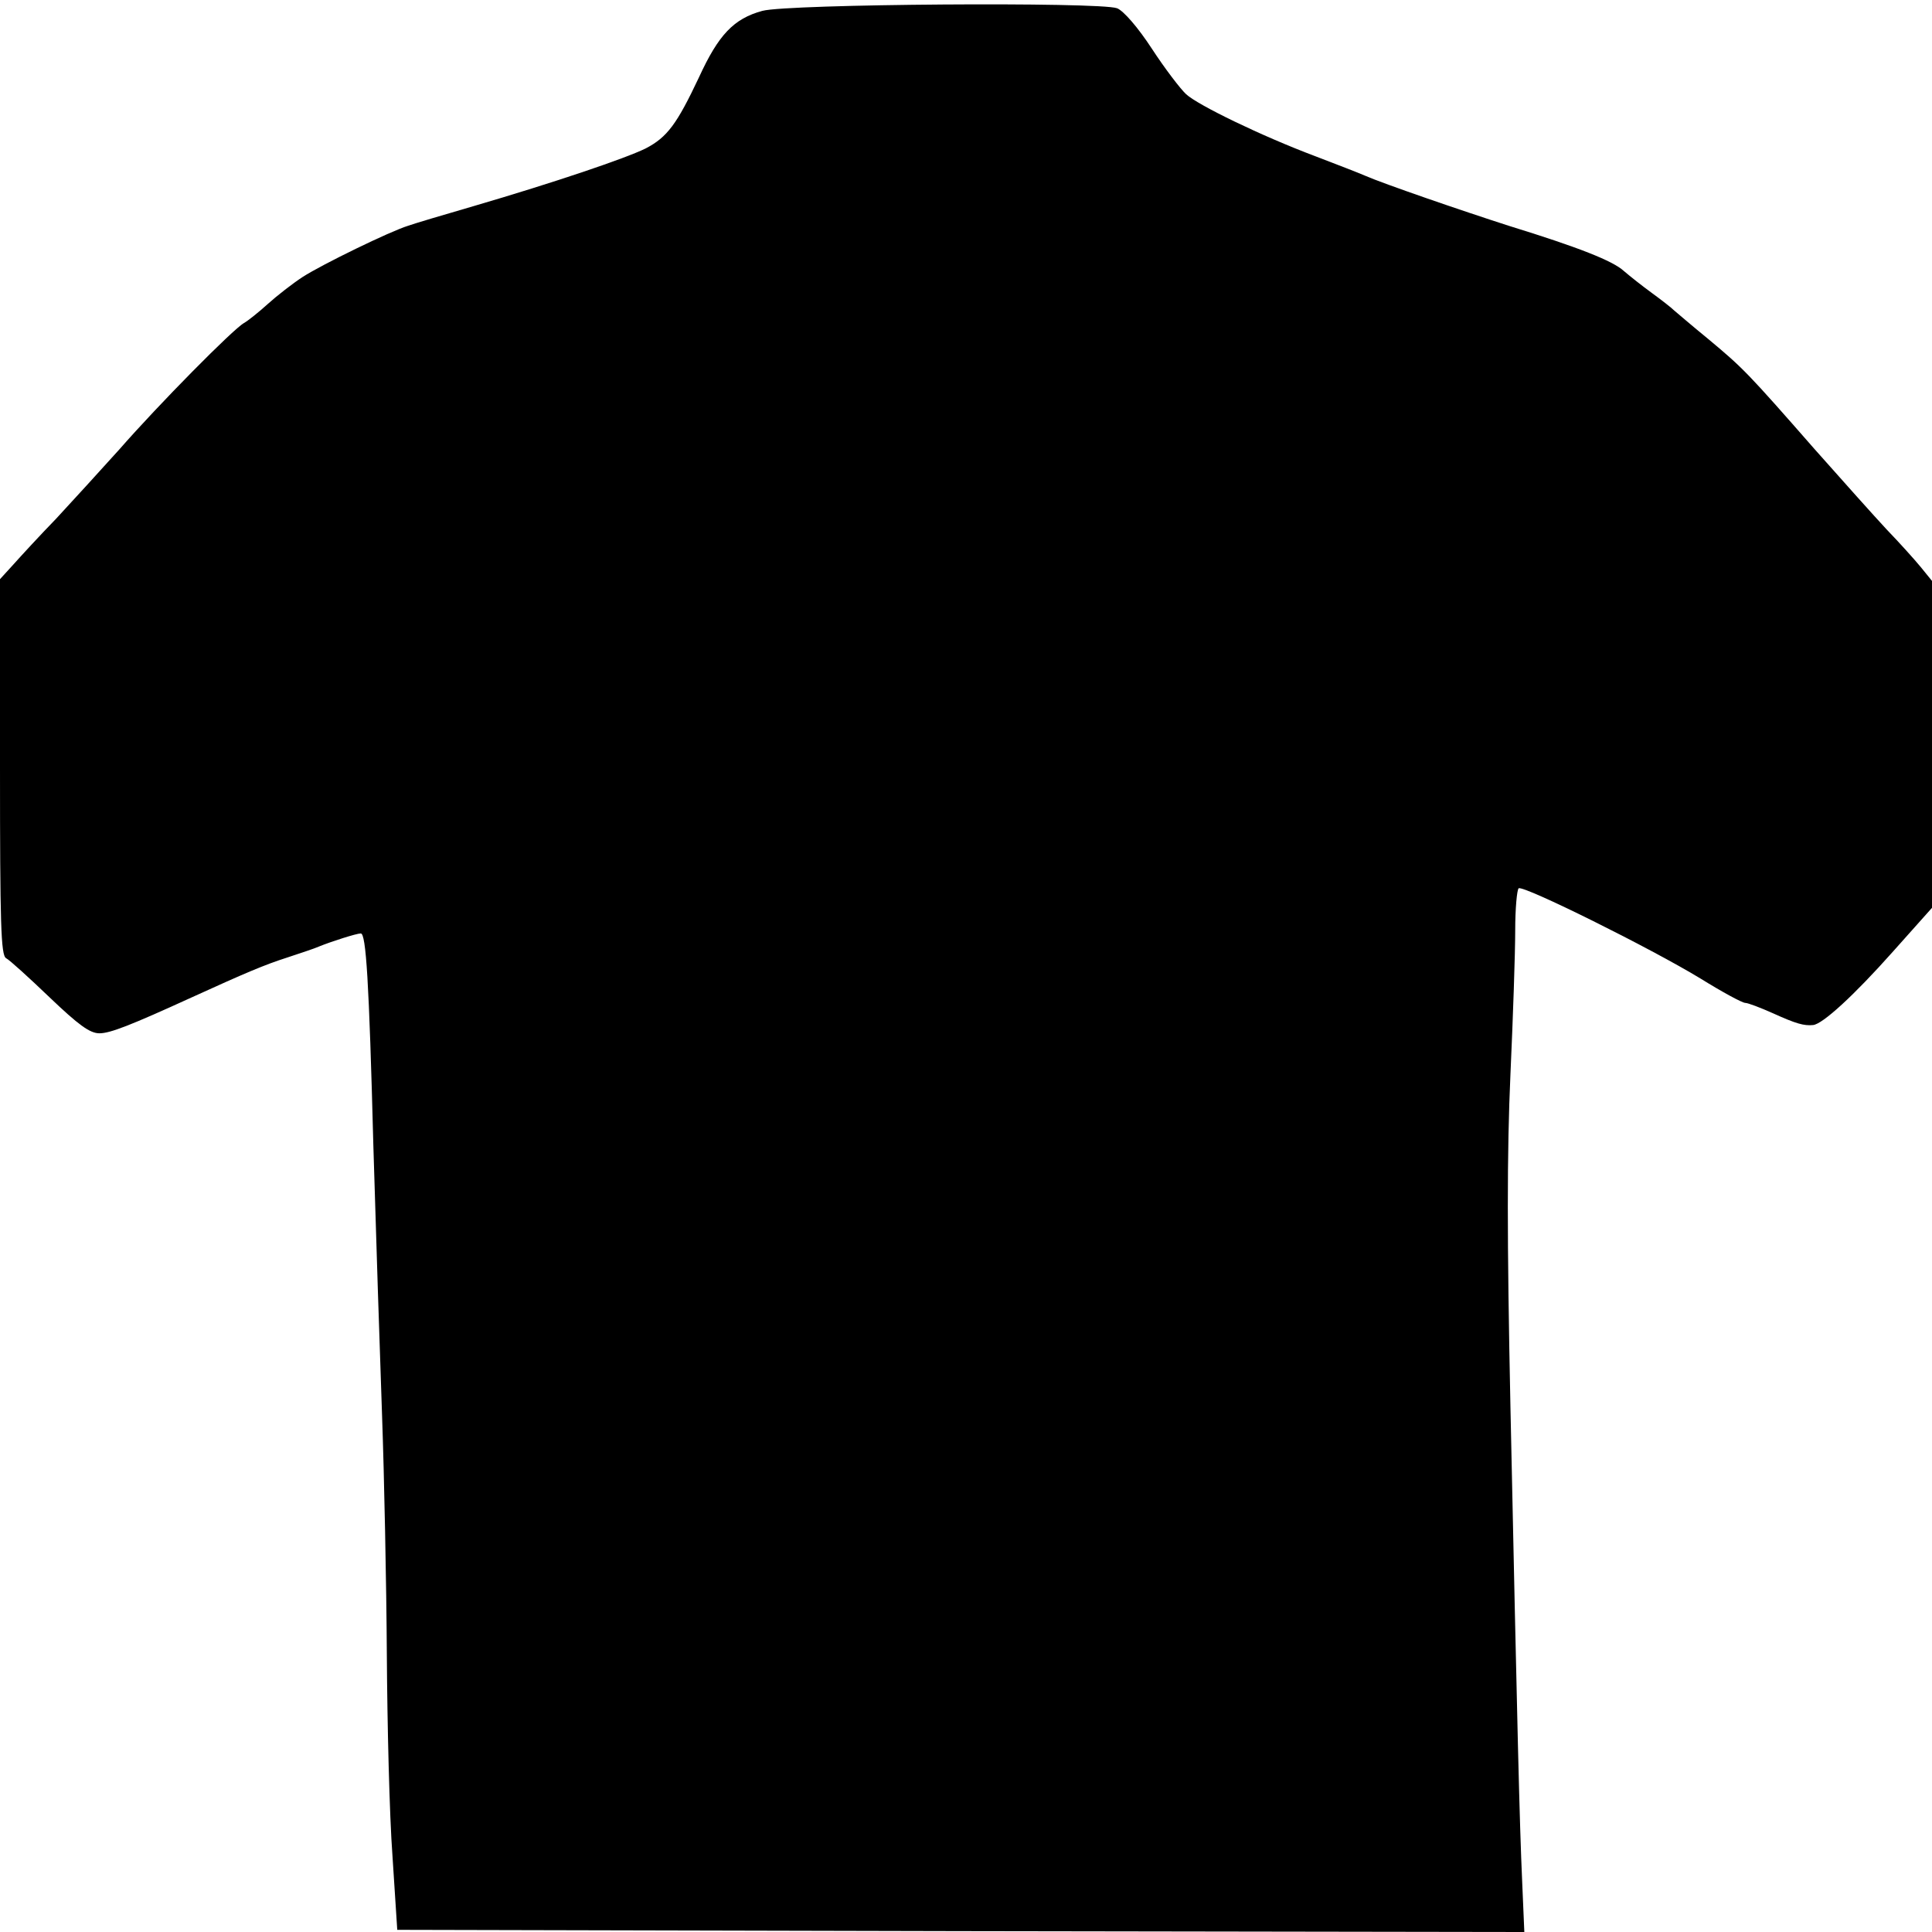 <?xml version="1.0" standalone="no"?>
<!DOCTYPE svg PUBLIC "-//W3C//DTD SVG 20010904//EN"
 "http://www.w3.org/TR/2001/REC-SVG-20010904/DTD/svg10.dtd">
<svg version="1.0" xmlns="http://www.w3.org/2000/svg"
 width="445pt" height="445pt" viewBox="0 0 445 445"
 preserveAspectRatio="xMidYMid meet">
<g transform="translate(0,445) scale(0.1,-0.1)"
fill="#000000" stroke="none">
<path d="M1756 4425 c-66 -18 -101 -55 -146 -153 -51 -108 -73 -138 -123 -164
-47 -23 -209 -78 -397 -133 -69 -20 -136 -40 -150 -45 -42 -13 -198 -89 -243
-118 -23 -15 -59 -43 -80 -62 -21 -19 -46 -39 -55 -44 -25 -14 -196 -187 -287
-291 -44 -49 -110 -121 -146 -160 -37 -38 -81 -86 -98 -105 l-31 -34 0 -433
c0 -361 2 -433 14 -440 8 -4 53 -45 100 -90 67 -64 93 -83 115 -83 25 0 73 19
211 82 125 57 170 76 220 92 30 10 64 21 75 26 27 11 86 30 96 30 12 0 19
-106 29 -490 6 -201 15 -480 20 -620 5 -140 10 -388 11 -550 1 -162 6 -371 13
-465 l11 -170 1298 -3 1298 -2 -5 117 c-6 133 -11 341 -27 1093 -8 386 -8 588
0 765 6 132 11 281 11 332 0 50 4 94 8 97 12 7 304 -138 419 -208 50 -31 96
-56 103 -56 6 0 35 -11 64 -24 53 -24 71 -29 92 -27 22 2 94 68 183 168 l91
102 0 376 0 377 -26 32 c-14 17 -49 56 -78 86 -28 30 -103 114 -166 185 -155
177 -165 187 -244 253 -38 31 -74 62 -80 67 -6 6 -29 24 -51 40 -22 16 -51 39
-65 51 -25 23 -103 54 -265 104 -109 35 -289 97 -330 115 -16 7 -68 27 -115
45 -125 47 -271 118 -298 143 -13 12 -49 59 -79 105 -32 49 -65 87 -80 93 -40
15 -758 10 -817 -6z"/>
</g>
</svg>
